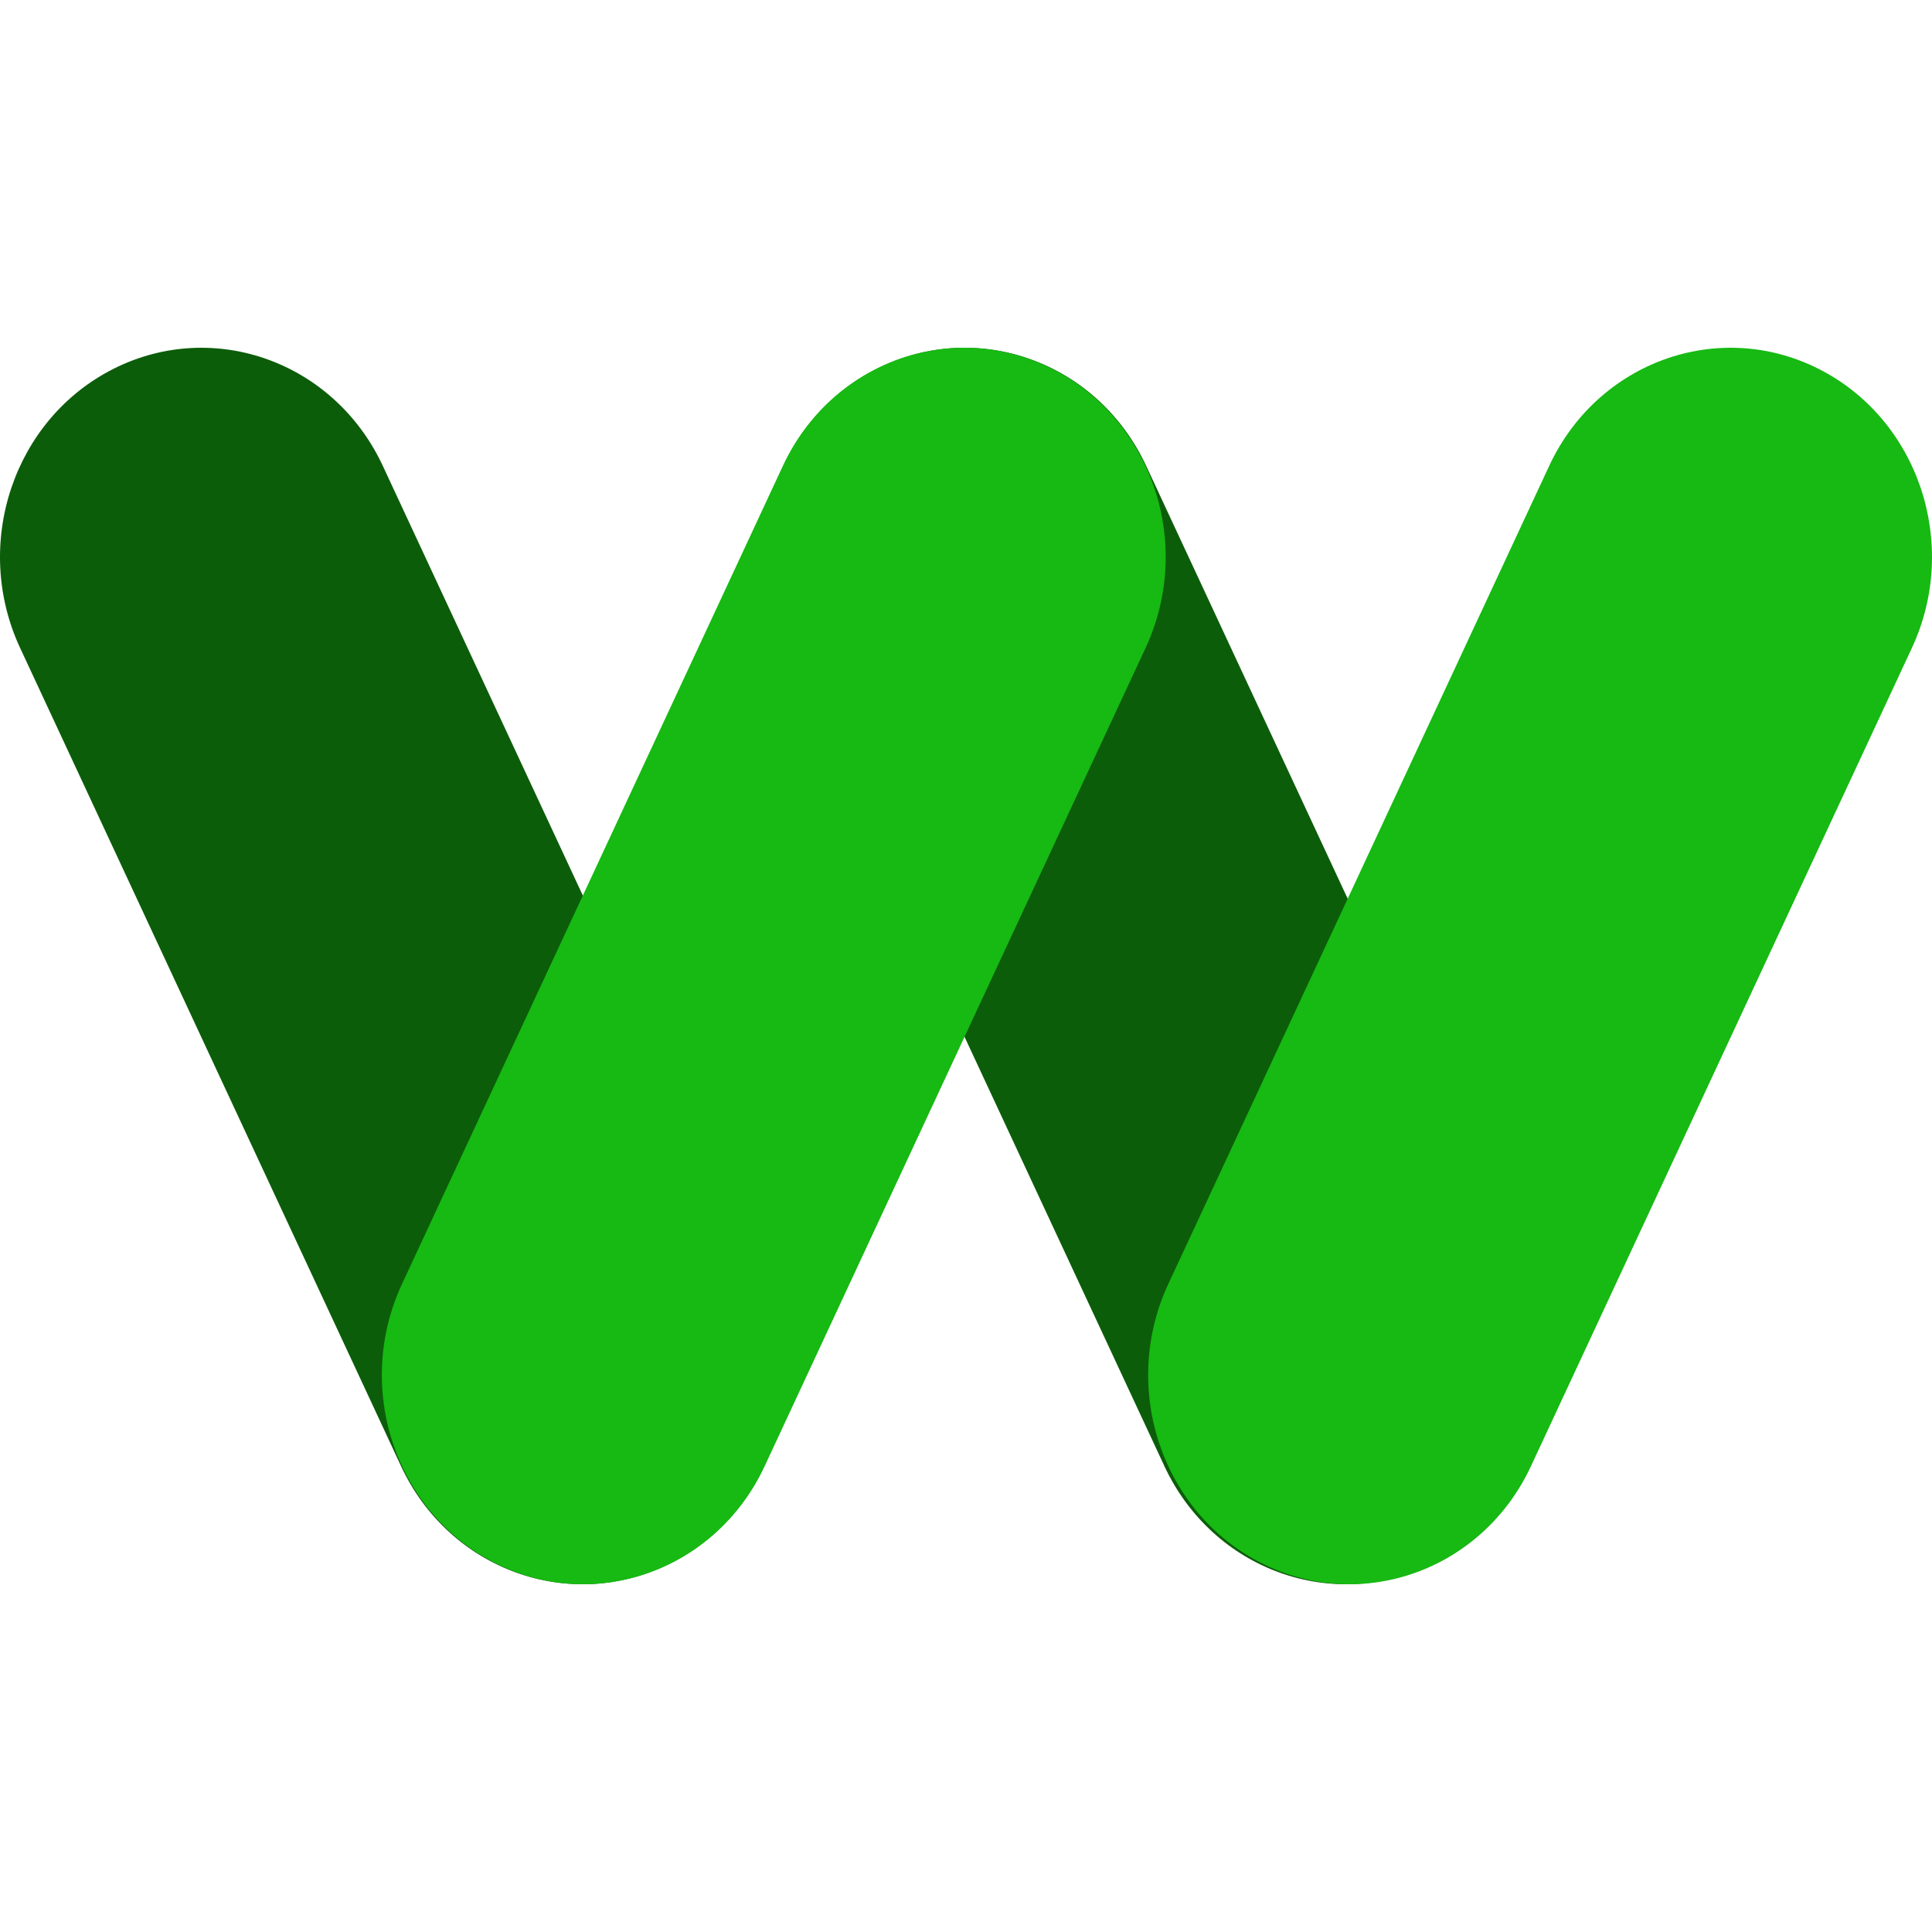 <svg xmlns="http://www.w3.org/2000/svg" version="1.1" xmlns:xlink="http://www.w3.org/1999/xlink" width="100" height="100"><svg width="100" height="100" viewBox="0 0 100 100" fill="none" xmlns="http://www.w3.org/2000/svg">
<path fill-rule="evenodd" clip-rule="evenodd" d="M5.892 19.081C11.076 16.48 17.31 18.734 19.816 24.117L39.53 66.462C42.036 71.845 39.864 78.317 34.68 80.919C29.496 83.52 23.261 81.266 20.756 75.883L1.041 33.538C-1.464 28.155 0.707 21.683 5.892 19.081Z" fill="#0C5D0A"></path>
<path fill-rule="evenodd" clip-rule="evenodd" d="M45.403 19.081C50.588 16.48 56.822 18.734 59.328 24.117L79.042 66.462C81.548 71.845 79.376 78.317 74.192 80.919C69.007 83.52 62.773 81.266 60.267 75.883L40.553 33.538C38.047 28.155 40.219 21.683 45.403 19.081Z" fill="#0C5D0A"></path>
<path fill-rule="evenodd" clip-rule="evenodd" d="M94.109 19.081C99.293 21.683 101.465 28.155 98.959 33.538L79.245 75.883C76.739 81.266 70.504 83.52 65.32 80.919C60.136 78.317 57.964 71.845 60.47 66.462L80.184 24.117C82.69 18.734 88.924 16.48 94.109 19.081Z" fill="#17B913"></path>
<path fill-rule="evenodd" clip-rule="evenodd" d="M54.445 19.081C59.629 21.683 61.801 28.155 59.295 33.538L39.581 75.883C37.075 81.266 30.841 83.52 25.656 80.919C20.472 78.317 18.3 71.845 20.806 66.462L30.663 45.289L40.52 24.117C43.026 18.734 49.26 16.48 54.445 19.081Z" fill="#17B913"></path>
</svg><style>@media (prefers-color-scheme: light) { :root { filter: none; } }
@media (prefers-color-scheme: dark) { :root { filter: none; } }
</style></svg>